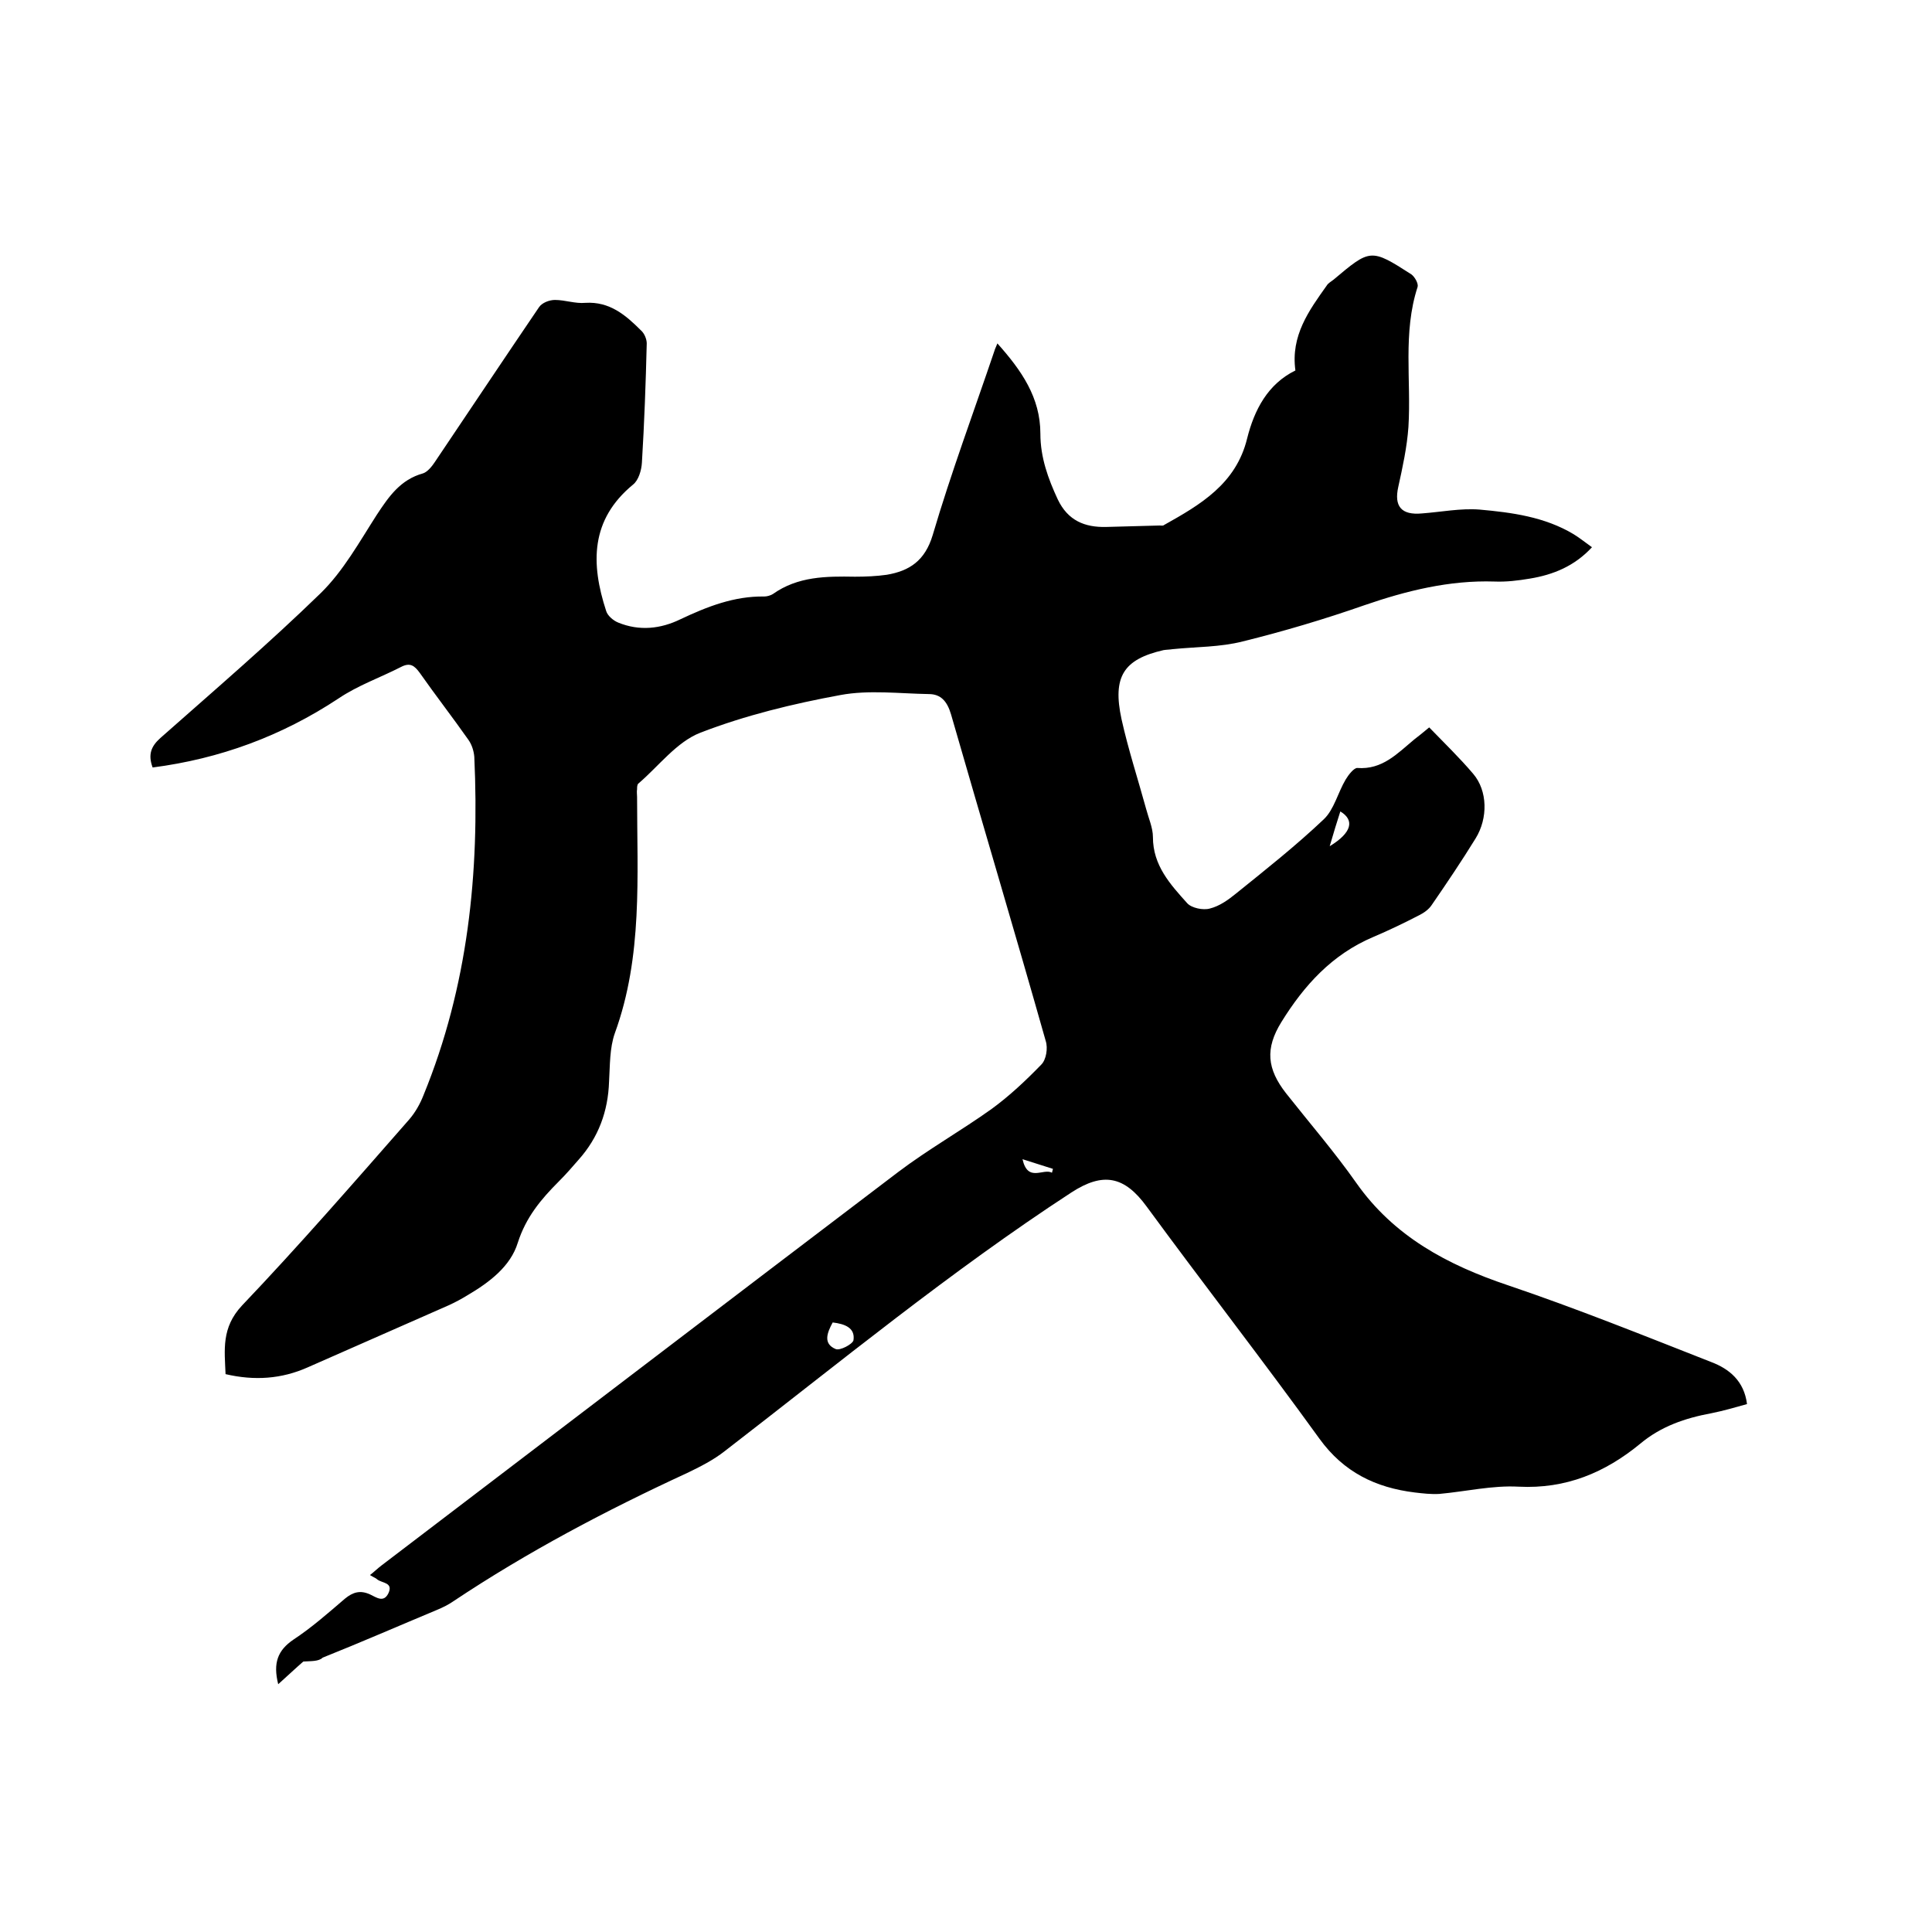 <svg enable-background="new 0 0 400 400" viewBox="0 0 400 400" xmlns="http://www.w3.org/2000/svg"><path d="m62.8 344c-1.5 1.3-3.2 2.9-5.2 4.7-1.1-4.4-.1-7 3.1-9.2 3.8-2.5 7.2-5.5 10.7-8.5 1.7-1.4 3.2-1.8 5.2-.9 1.3.6 2.8 1.8 3.8-.2 1.1-2.3-1.3-2.1-2.3-2.9-.3-.3-.7-.4-1.5-.9.9-.7 1.6-1.4 2.4-2 35.6-27.1 71.2-54.3 106.9-81.4 6.2-4.7 13.1-8.6 19.4-13.1 3.7-2.7 7.1-5.9 10.3-9.2 1-1 1.4-3.4.9-4.9-6.4-22.6-13.1-45-19.6-67.6-.8-2.7-2.1-4.2-4.6-4.2-6.1-.1-12.4-.9-18.3.2-9.8 1.8-19.7 4.2-29 7.8-4.9 1.9-8.6 6.9-12.8 10.5-.3.2-.3.8-.3 1.2-.1.5 0 1.1 0 1.6 0 16.4 1.2 33-4.6 48.9-1.1 3.1-1 6.7-1.2 10-.2 6.2-2.2 11.6-6.3 16.2-1.3 1.5-2.6 3-4.1 4.5-3.7 3.7-6.8 7.4-8.5 12.7-1.5 4.9-5.9 8.2-10.3 10.8-1.3.8-2.6 1.5-3.9 2.1-9.8 4.3-19.5 8.6-29.3 12.9-5.4 2.4-11 2.8-17 1.4-.2-5-.9-9.6 3.4-14.2 11.9-12.5 23.2-25.5 34.6-38.5 1.3-1.5 2.3-3.3 3-5.1 9.2-22.5 11.6-46 10.5-70-.1-1.2-.5-2.5-1.2-3.5-3.3-4.7-6.8-9.2-10.1-13.9-1.1-1.5-2-2.2-3.9-1.2-4.3 2.2-8.9 3.8-12.9 6.5-11.8 7.8-24.6 12.5-38.5 14.3-1-2.7-.3-4.4 1.6-6.1 11.2-9.9 22.5-19.6 33.2-30 4.7-4.6 8-10.6 11.6-16.2 2.5-3.8 4.9-7.3 9.6-8.6.9-.3 1.8-1.4 2.4-2.3 7.2-10.7 14.4-21.5 21.6-32.1.6-.9 2.1-1.5 3.3-1.5 2.1 0 4.2.8 6.3.6 5-.3 8.3 2.5 11.5 5.7.7.6 1.2 1.8 1.2 2.7-.2 8.2-.5 16.5-1 24.7-.1 1.6-.7 3.6-1.8 4.5-8.9 7.3-8.8 16.4-5.6 26.2.3 1 1.5 2 2.5 2.4 4.4 1.8 8.8 1.3 12.9-.7 5.5-2.6 11.1-4.8 17.3-4.7.6 0 1.3-.2 1.8-.5 5.2-3.7 11.1-3.7 17-3.6 2.2 0 4.5-.1 6.6-.4 4.7-.8 7.9-2.9 9.5-8.2 3.8-12.9 8.5-25.5 12.8-38.2.1-.4.3-.7.6-1.5 5 5.6 8.9 11.2 8.9 18.7 0 4.9 1.6 9.3 3.6 13.6 2.1 4.4 5.6 5.8 10 5.7l11.1-.3c.3 0 .7.1.9-.1 7.5-4.2 14.9-8.5 17.2-17.9 1.5-6 4.3-11.3 10-14.1-1-7.2 2.8-12.4 6.5-17.6.3-.5.9-.8 1.4-1.2 7.6-6.4 7.7-6.5 16.1-1.1.7.5 1.5 1.9 1.3 2.6-3.1 9.5-1.3 19.3-1.9 29-.3 4.2-1.2 8.3-2.1 12.4-.9 4 .6 5.9 4.9 5.5 4-.3 8-1.1 11.9-.8 6.7.6 13.5 1.5 19.5 5.1 1.3.8 2.4 1.7 3.8 2.7-3.6 3.9-8 5.7-12.9 6.5-2.4.4-4.8.7-7.3.6-9.3-.3-18.2 1.9-26.9 4.9-8.3 2.9-16.7 5.4-25.2 7.5-4.7 1.2-9.6 1.1-14.5 1.6-.6.1-1.3.1-1.9.2-8.3 1.9-10.6 5.5-8.7 14.3 1.4 6.3 3.4 12.4 5.1 18.6.5 1.9 1.4 3.9 1.4 5.8 0 5.9 3.6 9.8 7.1 13.7.9 1 3.3 1.5 4.7 1.1 2-.5 3.8-1.8 5.4-3.1 6.2-5 12.4-9.9 18.2-15.4 2.1-2 2.9-5.5 4.5-8.2.6-1 1.7-2.4 2.4-2.4 5.2.4 8.3-3 11.8-5.9.9-.7 1.8-1.4 3.1-2.5 3.1 3.2 6.3 6.3 9.1 9.6 3 3.5 3.1 9.2.5 13.4-2.9 4.7-6 9.3-9.1 13.8-.6.9-1.6 1.6-2.6 2.1-3.1 1.6-6.2 3.1-9.5 4.5-8.5 3.6-14.3 10-19 17.6-3.4 5.5-3 9.7 1 14.8 4.9 6.2 10 12.1 14.5 18.5 7.8 11.1 18.9 17 31.4 21.2 14.2 4.8 28.1 10.4 42.1 15.9 3.7 1.4 6.8 3.9 7.4 8.7-2.5.7-4.9 1.4-7.4 1.9-5.4 1-10.4 2.7-14.7 6.3-7.3 6-15.4 9.4-25.2 8.9-5.4-.3-10.9 1-16.4 1.5-1.7.1-3.4-.1-5.1-.3-8.1-1-14.7-4.2-19.7-11.1-11.7-16.2-24-32-35.8-48.1-4.6-6.3-9-7.2-15.6-2.9-25 16.3-48.1 35.3-71.7 53.5-2.4 1.9-5.2 3.3-7.9 4.6-16.7 7.7-33 16.3-48.3 26.5-1 .7-2.2 1.3-3.4 1.8-7.9 3.3-15.7 6.7-23.7 9.9-.8.8-2.4.7-4 .8zm109.6-70.2c-1.2 2.2-2 4.4.6 5.5.9.4 3.5-1 3.7-1.8.4-2.6-1.8-3.4-4.3-3.7zm102.9-98.6c4.6-2.8 5.2-5.4 2.2-7.2-.7 2.2-1.4 4.4-2.2 7.2zm-57.5 67.6c.1-.3.1-.5.2-.8-1.9-.6-3.8-1.2-6.3-2 1.1 4.9 4.3 1.8 6.1 2.8z"/></svg>
